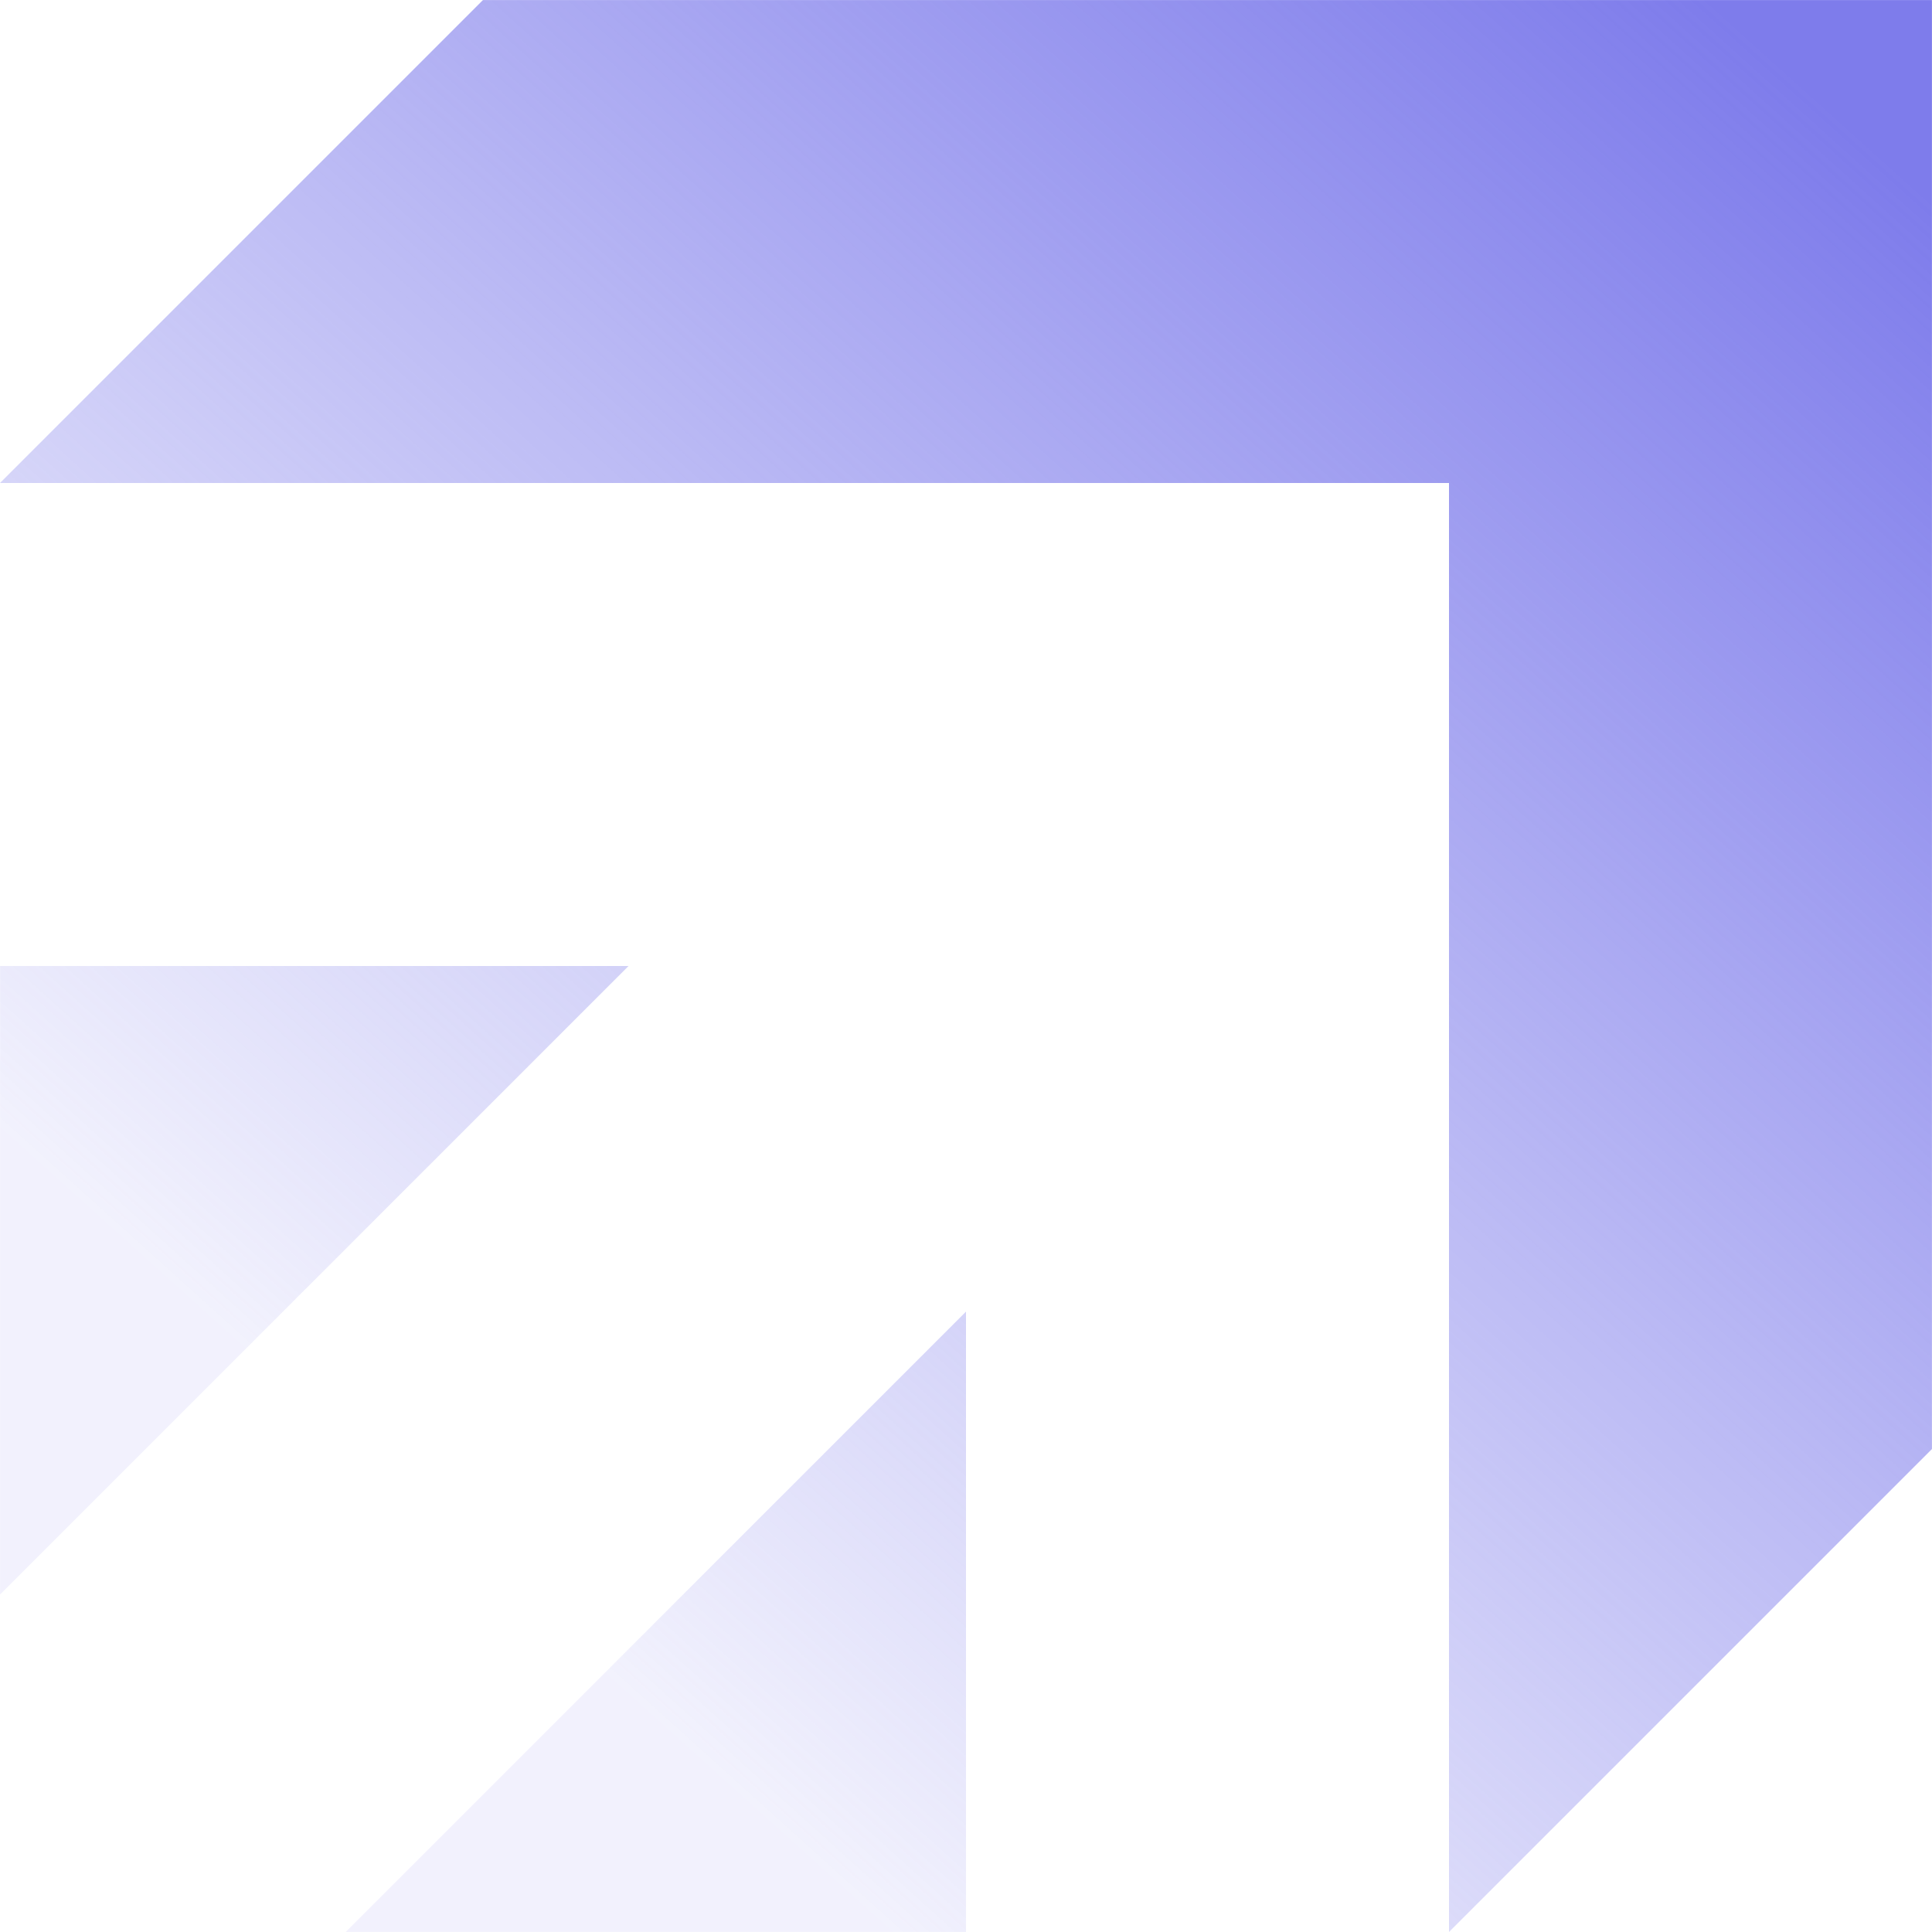 <svg width="2176" height="2176" viewBox="0 0 2176 2176" fill="none" xmlns="http://www.w3.org/2000/svg">
<g clip-path="url(#clip0_92_58)">
<mask id="mask0_92_58" style="mask-type:luminance" maskUnits="userSpaceOnUse" x="0" y="0" width="2176" height="2176">
<path d="M2176 0H0V2176H2176V0Z" fill="white"/>
</mask>
<g mask="url(#mask0_92_58)">
<path fill-rule="evenodd" clip-rule="evenodd" d="M544 0H2176V544V1632L1632 2176V544H0L544 0ZM0 1795.93V1088H707.929L0 1795.93ZM1088 2176H389.261L1088 1477.26V2176Z" fill="url(#paint0_linear_92_58)"/>
</g>
</g>
<defs>
<linearGradient id="paint0_linear_92_58" x1="1925.76" y1="-0" x2="429.76" y2="1659.2" gradientUnits="userSpaceOnUse">
<stop stop-color="#7E7CEB"/>
<stop offset="1" stop-color="#7E7CEB" stop-opacity="0.1"/>
</linearGradient>
<clipPath id="clip0_92_58">
<rect width="2176" height="2176" fill="white"/>
</clipPath>
</defs>
</svg>
